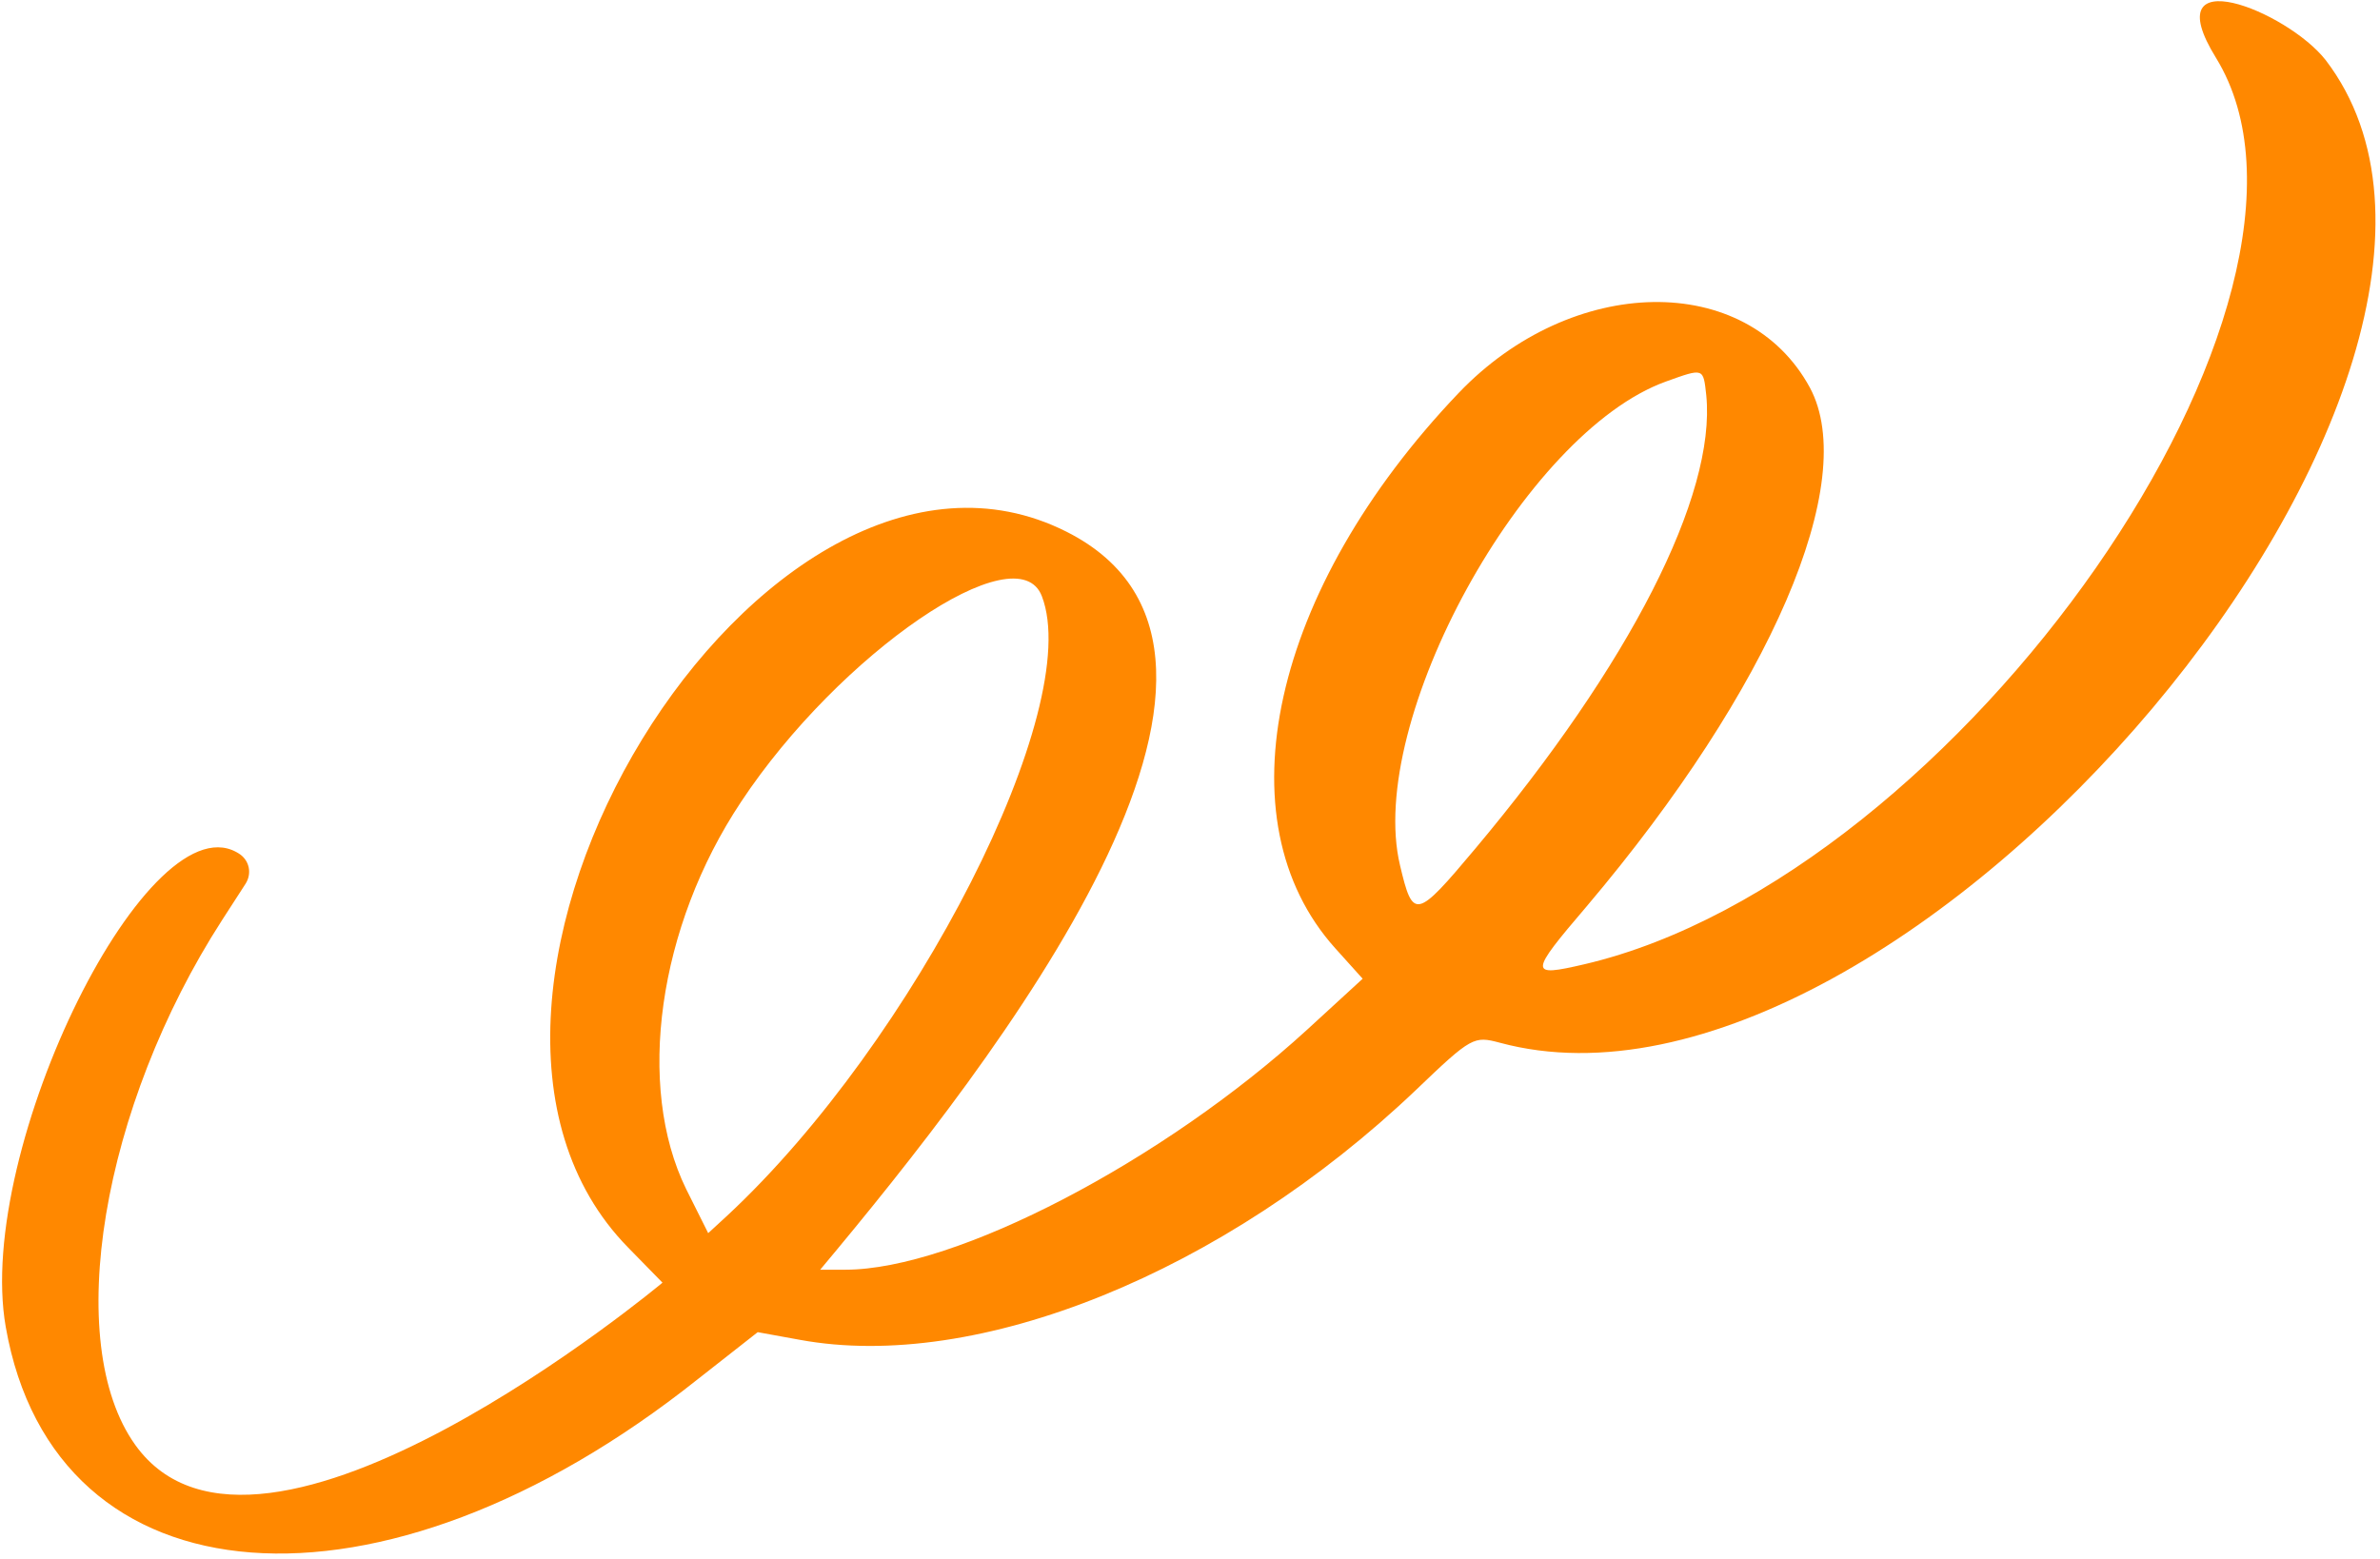 <svg width="348" height="228" viewBox="0 0 348 228" fill="none" xmlns="http://www.w3.org/2000/svg">
<path fill-rule="evenodd" clip-rule="evenodd" d="M324.018 8.457C345.519 43.438 286.475 128.215 231.665 141.027C223.533 142.92 223.533 142.474 231.999 132.559C258.959 100.698 271.993 70.397 264.64 56.694C255.394 39.65 229.883 40.095 213.283 57.474C185.878 86.216 178.414 119.971 195.236 138.686L199.247 143.143L191.114 150.607C170.171 169.768 139.757 185.699 123.604 185.699H119.928C145.662 154.952 191.783 95.796 155.911 77.749C111.572 55.468 56.205 146.15 91.854 182.468L96.867 187.593C96.756 187.704 37.935 236.721 19.776 211.321C9.082 196.393 14.875 161.858 32.476 134.564L35.93 129.217C36.821 127.769 36.487 125.987 35.15 124.984C22.116 115.849 -3.73 167.986 0.838 194.054C7.968 234.939 55.648 238.616 101.992 201.741L110.793 194.834L116.92 195.948C142.877 200.738 178.972 186.145 207.045 159.408C215.178 151.61 215.512 151.498 219.299 152.501C278.232 168.432 374.595 54.02 340.06 8.791C334.379 1.55 314.995 -6.137 324.018 8.457ZM249.489 57.808C250.938 72.513 238.238 97.245 215.734 124.093C207.045 134.454 206.599 134.565 204.706 126.544C199.692 105.489 222.864 63.267 243.585 55.803C249.155 53.798 249.044 53.798 249.489 57.808ZM152.346 87.218C158.585 103.483 133.742 152.278 106.337 177.79L103.551 180.352L100.321 173.89C92.968 158.851 96.199 135.567 108.342 117.297C122.713 95.573 148.781 77.749 152.346 87.218Z" fill="#FF8800"/>
</svg>
